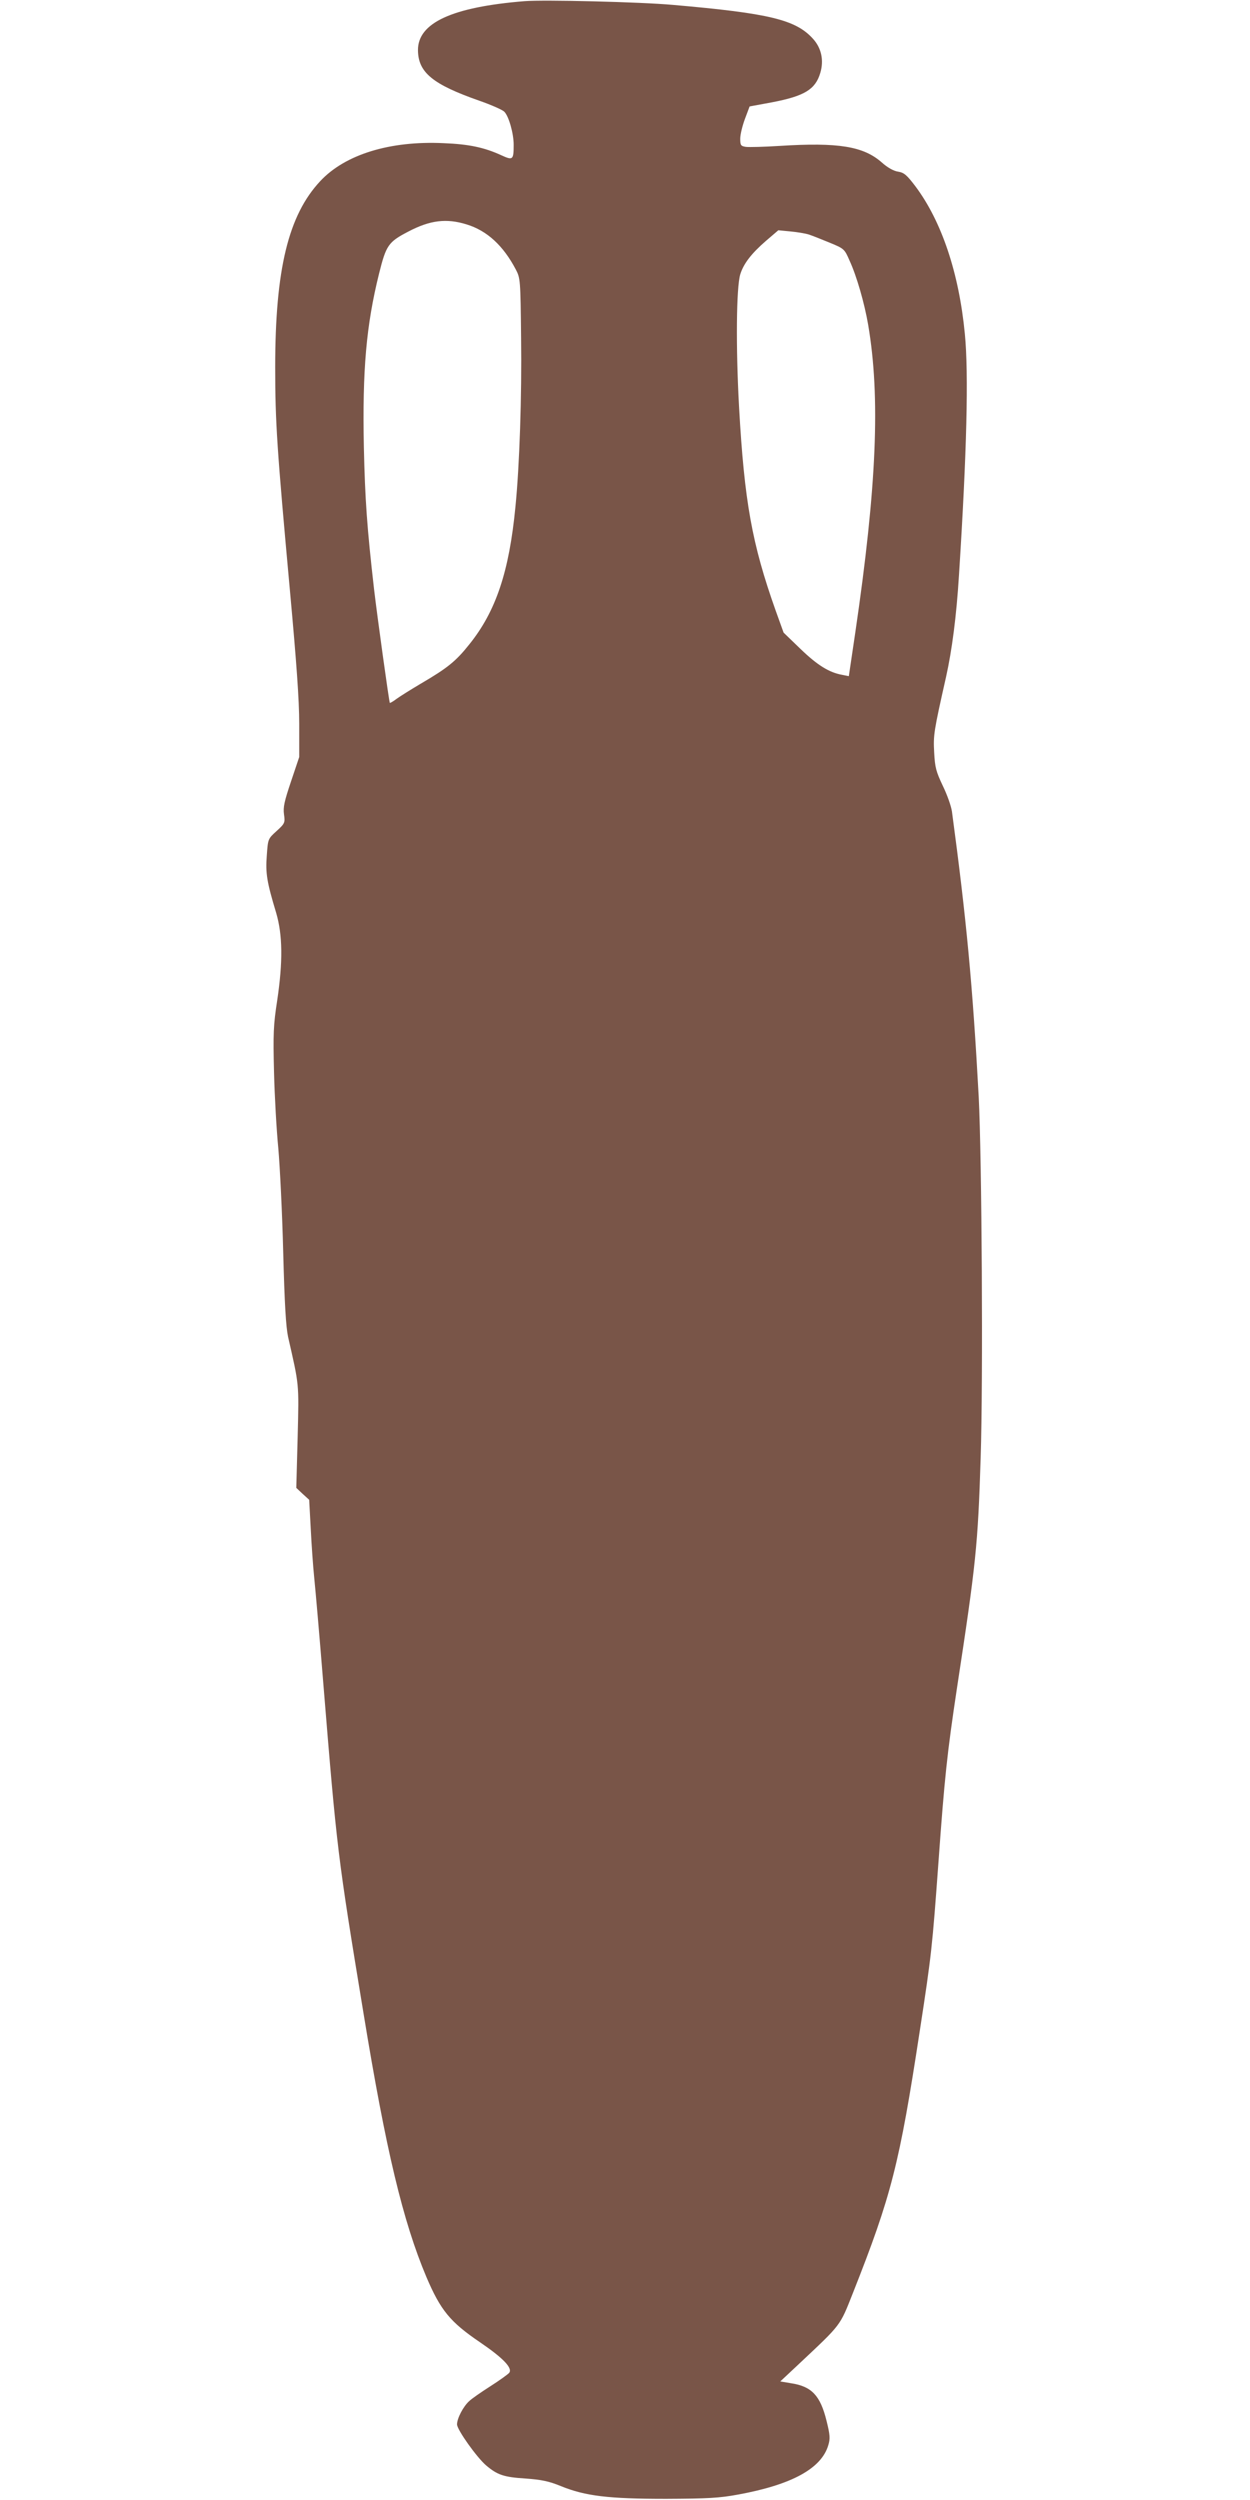 <?xml version="1.0" standalone="no"?>
<!DOCTYPE svg PUBLIC "-//W3C//DTD SVG 20010904//EN"
 "http://www.w3.org/TR/2001/REC-SVG-20010904/DTD/svg10.dtd">
<svg version="1.0" xmlns="http://www.w3.org/2000/svg"
 width="640pt" height="1280pt" viewBox="0 0 640 1280"
 preserveAspectRatio="xMidYMid meet">
<g transform="translate(0,1280) scale(0.1,-0.1)"
fill="#795548" stroke="none">
<path d="M2685 12794 c-370 -30 -546 -111 -545 -251 1 -114 75 -175 315 -259
60 -21 117 -46 127 -56 23 -23 48 -111 48 -169 0 -78 -4 -81 -63 -54 -87 40
-166 57 -296 62 -275 13 -504 -58 -631 -194 -164 -175 -231 -453 -231 -953 0
-283 9 -416 76 -1150 33 -362 47 -553 47 -676 l0 -170 -42 -125 c-34 -101 -41
-132 -36 -168 6 -43 5 -47 -38 -86 -44 -40 -44 -40 -50 -125 -7 -91 0 -135 48
-294 33 -113 35 -249 5 -450 -19 -123 -21 -169 -16 -366 3 -124 13 -299 22
-390 8 -91 20 -329 25 -530 7 -269 14 -383 25 -435 57 -251 56 -232 49 -512
l-7 -261 33 -31 33 -30 8 -148 c4 -81 12 -195 18 -253 6 -58 27 -298 46 -535
70 -858 73 -884 206 -1692 115 -703 202 -1066 322 -1351 73 -171 121 -230 274
-334 119 -81 169 -133 150 -157 -7 -8 -50 -39 -97 -69 -47 -30 -96 -64 -108
-76 -30 -27 -62 -88 -62 -119 0 -27 101 -169 149 -210 58 -49 91 -60 201 -67
83 -6 121 -14 182 -39 125 -51 244 -65 538 -65 215 1 273 4 370 22 273 50 426
133 461 253 10 33 9 52 -9 124 -32 130 -76 177 -183 193 l-54 9 95 89 c219
206 209 192 277 364 197 498 238 659 342 1340 61 396 64 429 96 866 31 431 44
555 95 893 97 634 107 731 121 1177 13 396 6 1534 -10 1849 -31 572 -63 910
-137 1460 -4 28 -25 87 -47 132 -34 72 -40 93 -44 170 -5 90 -2 108 61 388 30
135 53 309 66 520 40 628 50 1032 30 1236 -30 312 -119 576 -253 755 -44 58
-58 70 -88 75 -23 3 -55 21 -84 47 -94 83 -222 104 -523 85 -79 -5 -157 -7
-173 -5 -26 4 -29 8 -29 42 0 21 11 66 24 101 l24 64 114 21 c167 32 223 66
248 151 19 64 6 127 -38 175 -88 97 -222 130 -717 173 -166 15 -660 27 -760
19z m-296 -1143 c105 -32 188 -109 252 -231 23 -44 24 -52 27 -350 4 -294 -8
-656 -29 -865 -32 -332 -100 -535 -236 -704 -69 -87 -113 -122 -248 -201 -49
-29 -105 -64 -123 -77 -18 -14 -35 -23 -36 -22 -4 6 -64 439 -81 584 -36 315
-46 458 -52 725 -8 395 12 624 78 890 36 144 47 161 149 214 112 59 196 69
299 37z m1753 -52 c18 -6 66 -25 107 -42 73 -30 75 -32 101 -92 36 -78 76
-217 95 -328 63 -370 44 -827 -66 -1576 l-33 -223 -35 7 c-66 12 -126 49 -213
133 l-86 83 -41 114 c-121 341 -160 558 -187 1041 -17 309 -14 611 6 679 17
55 57 107 132 172 l63 54 62 -6 c33 -3 76 -10 95 -16z"/>
</g>
</svg>
